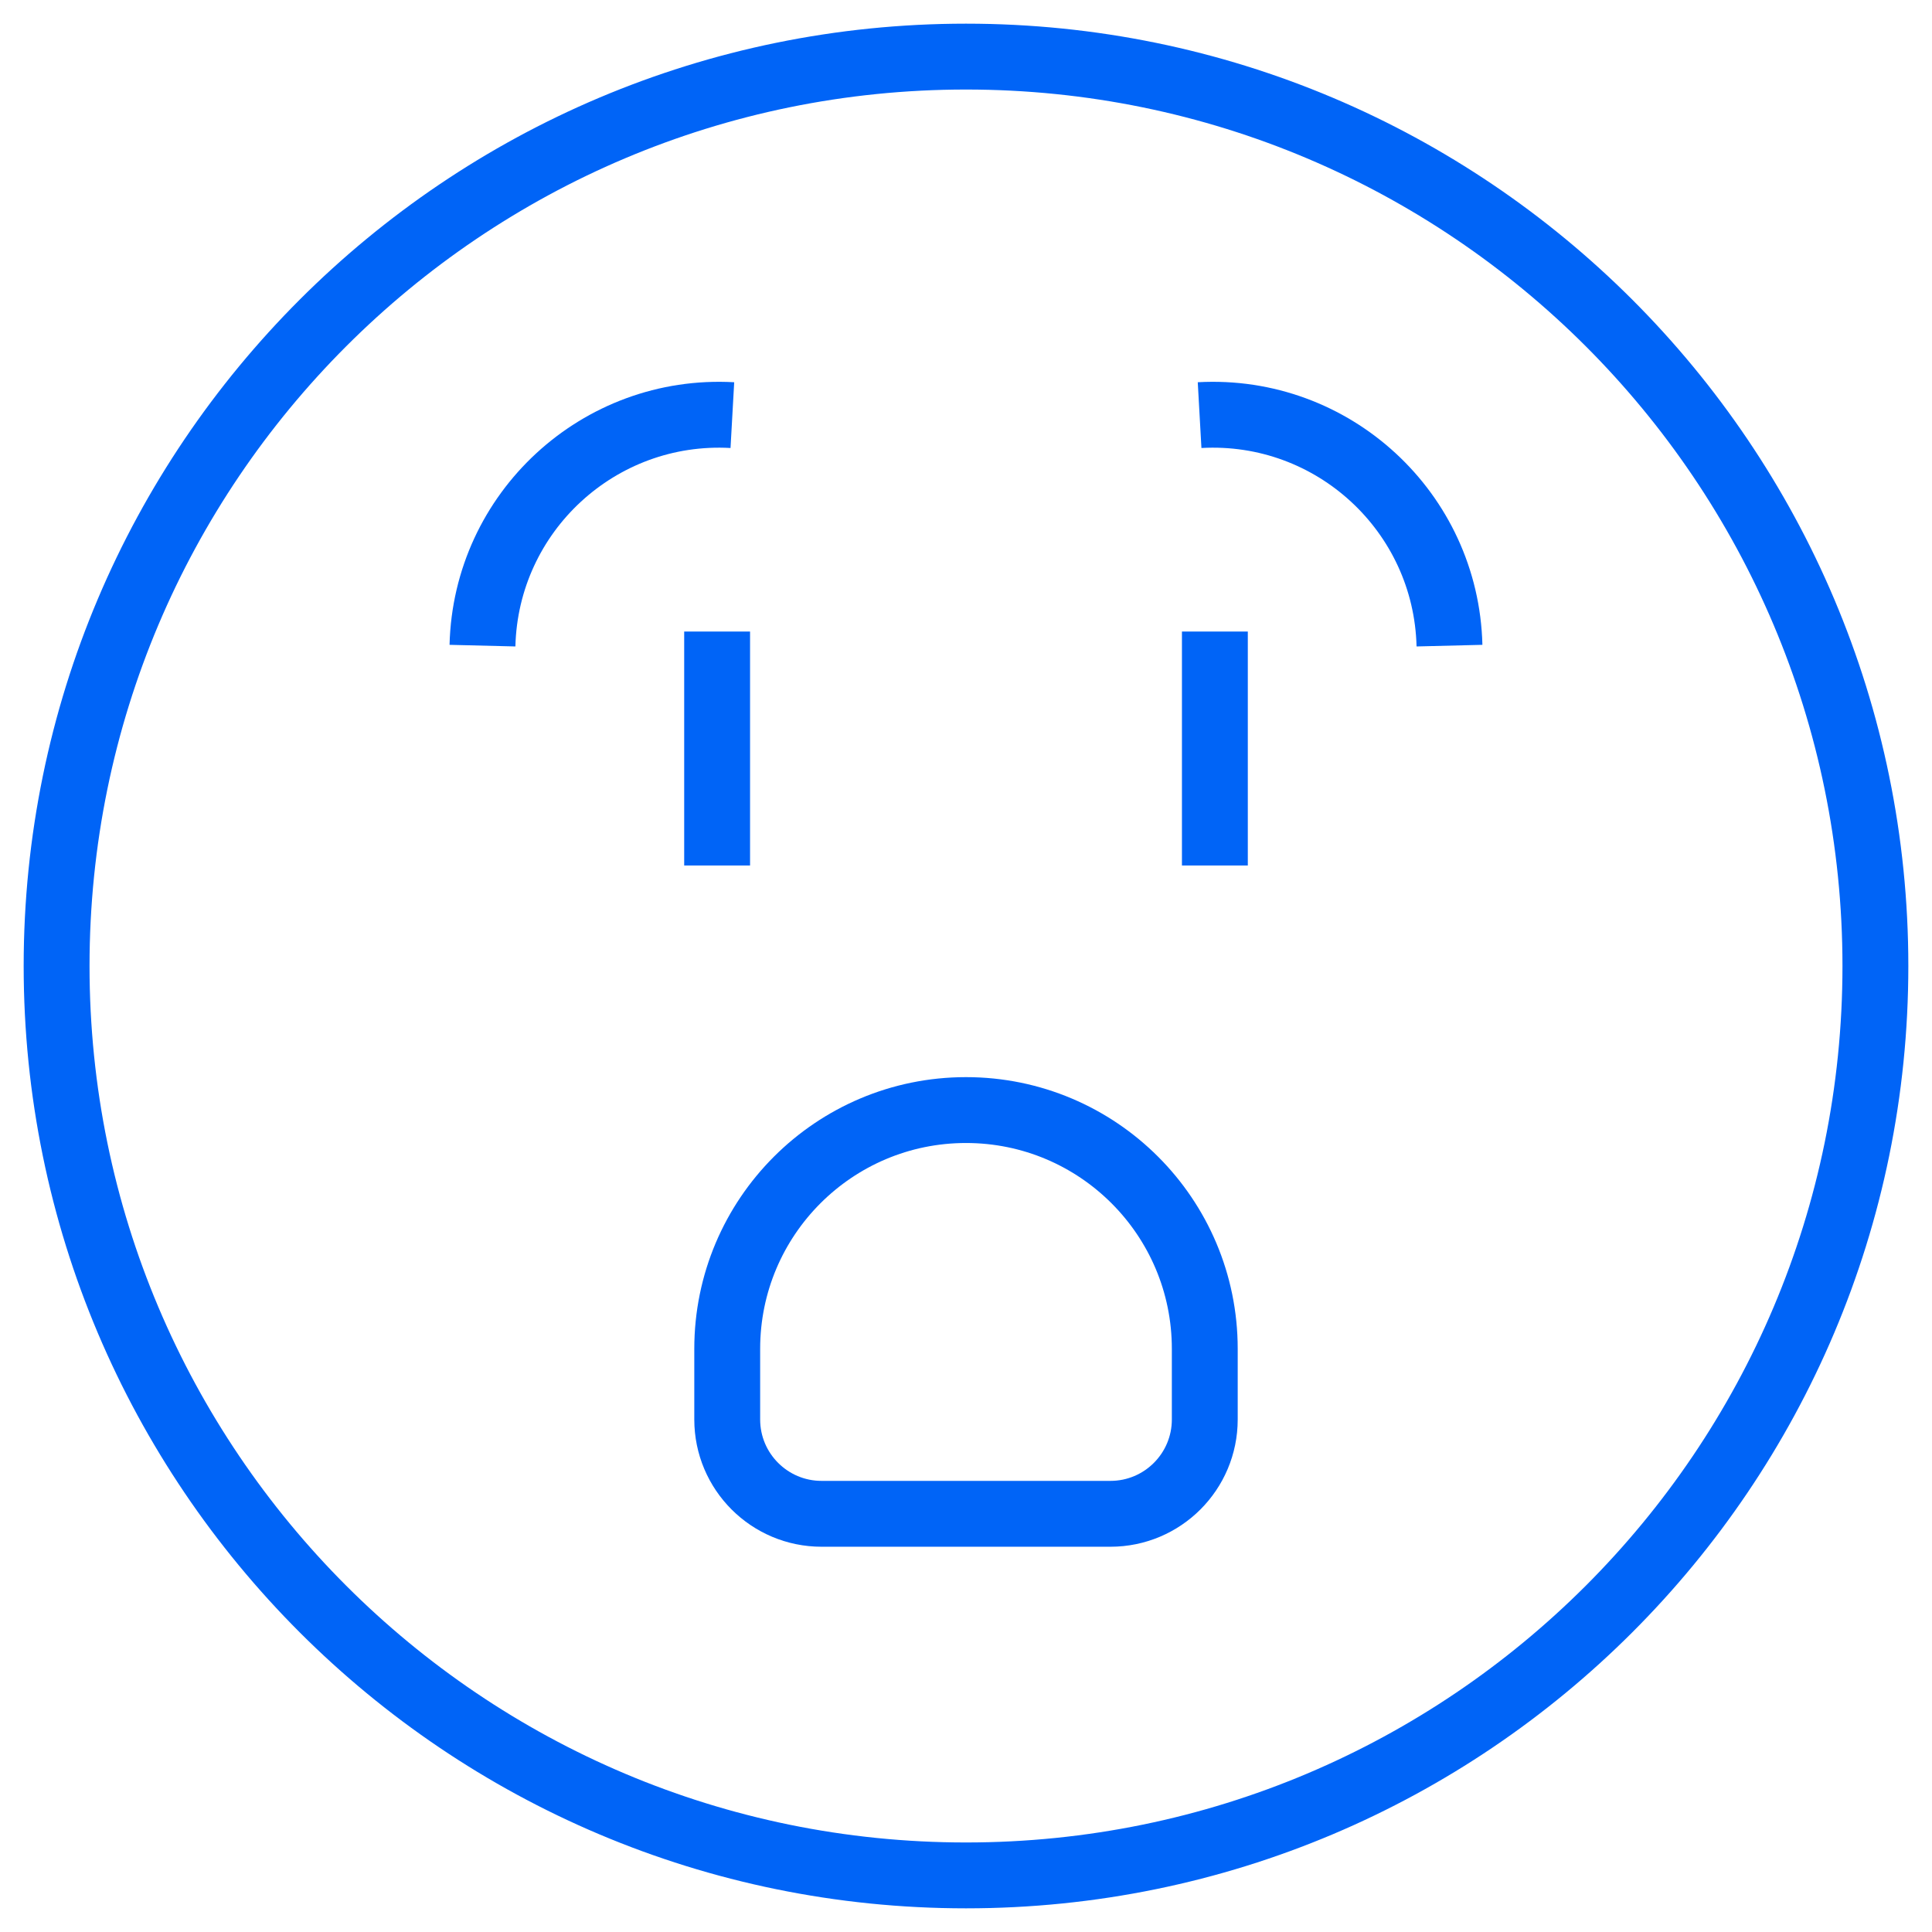 <svg width="44" height="44" viewBox="0 0 44 44" fill="none" xmlns="http://www.w3.org/2000/svg">
<g clip-path="url(#clip0_420_1351)">
<mask id="mask0_420_1351" style="mask-type:luminance" maskUnits="userSpaceOnUse" x="0" y="0" width="44" height="44">
<path d="M44 0H0V44H44V0Z" fill="white"/>
</mask>
<g mask="url(#mask0_420_1351)">
<mask id="mask1_420_1351" style="mask-type:luminance" maskUnits="userSpaceOnUse" x="0" y="0" width="44" height="44">
<path d="M0 0H44V44H0V0Z" fill="white"/>
</mask>
<g mask="url(#mask1_420_1351)">
<path d="M42.711 22C42.711 33.438 33.438 42.711 22 42.711C10.562 42.711 1.289 33.438 1.289 22C1.289 10.562 10.562 1.289 22 1.289C33.438 1.289 42.711 10.562 42.711 22Z" stroke="#0064F7" stroke-width="1.5" stroke-miterlimit="10"/>
<path d="M25.289 34.476H18.711C17.524 34.476 16.562 33.514 16.562 32.327V30.719C16.562 27.716 18.997 25.281 22 25.281C25.003 25.281 27.438 27.716 27.438 30.719V32.327C27.438 33.514 26.476 34.476 25.289 34.476Z" stroke="#0064F7" stroke-width="1.5" stroke-miterlimit="10"/>
<path d="M16.332 14.383V19.711" stroke="#0064F7" stroke-width="1.5" stroke-miterlimit="10"/>
<path d="M27.668 14.383V19.711" stroke="#0064F7" stroke-width="1.5" stroke-miterlimit="10"/>
<path d="M16.679 9.454C13.64 9.284 11.063 11.662 10.988 14.704" stroke="#0064F7" stroke-width="1.5" stroke-miterlimit="10"/>
<path d="M27.32 9.454C30.359 9.284 32.936 11.662 33.011 14.704" stroke="#0064F7" stroke-width="1.5" stroke-miterlimit="10"/>
</g>
</g>
</g>
<defs>
<clipPath id="clip0_420_1351">
<rect width="44" height="44" fill="white"/>
</clipPath>
</defs>
</svg>
